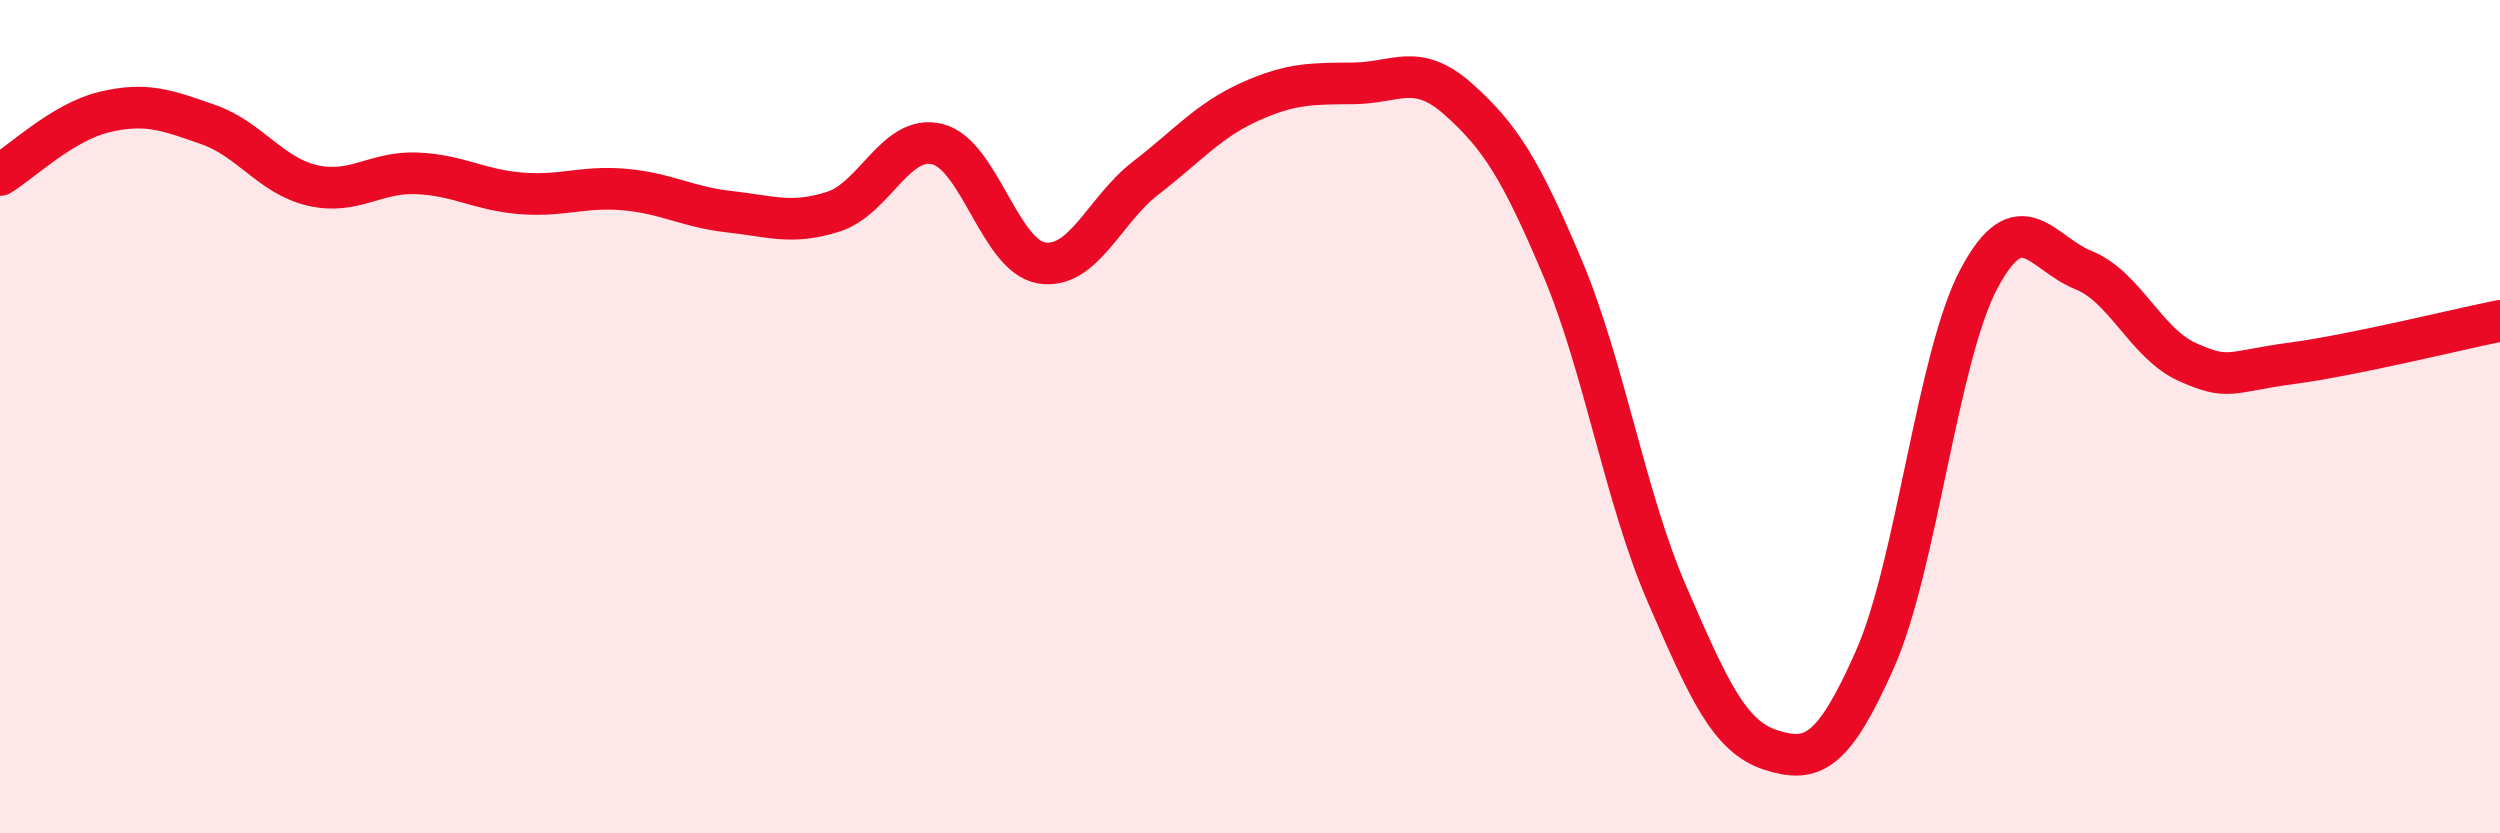
    <svg width="60" height="20" viewBox="0 0 60 20" xmlns="http://www.w3.org/2000/svg">
      <path
        d="M 0,4.2 C 0.5,3.9 1.5,2.93 2.5,2.69 C 3.5,2.45 4,2.64 5,2.99 C 6,3.34 6.5,4.22 7.5,4.45 C 8.5,4.68 9,4.12 10,4.16 C 11,4.2 11.5,4.56 12.5,4.64 C 13.5,4.72 14,4.46 15,4.55 C 16,4.64 16.5,4.97 17.5,5.08 C 18.5,5.19 19,5.4 20,5.08 C 21,4.76 21.5,3.21 22.5,3.46 C 23.5,3.71 24,6.15 25,6.31 C 26,6.47 26.5,5.04 27.5,4.27 C 28.5,3.5 29,2.89 30,2.44 C 31,1.99 31.5,2.01 32.5,2 C 33.5,1.99 34,1.49 35,2.38 C 36,3.27 36.5,4.06 37.5,6.43 C 38.5,8.8 39,11.93 40,14.24 C 41,16.55 41.5,17.68 42.5,18 C 43.5,18.32 44,18.08 45,15.82 C 46,13.56 46.5,8.55 47.5,6.68 C 48.5,4.81 49,6.08 50,6.48 C 51,6.88 51.5,8.24 52.5,8.69 C 53.5,9.14 53.5,8.92 55,8.72 C 56.5,8.52 59,7.9 60,7.7L60 20L0 20Z"
        fill="#EB0A25"
        opacity="0.1"
        stroke-linecap="round"
        stroke-linejoin="round"
      />
      <path
        d="M 0,4.2 C 0.5,3.9 1.5,2.93 2.5,2.69 C 3.5,2.45 4,2.64 5,2.99 C 6,3.34 6.5,4.22 7.5,4.45 C 8.5,4.68 9,4.12 10,4.16 C 11,4.2 11.5,4.56 12.5,4.64 C 13.5,4.72 14,4.46 15,4.55 C 16,4.64 16.5,4.97 17.5,5.08 C 18.5,5.19 19,5.4 20,5.08 C 21,4.76 21.5,3.21 22.5,3.46 C 23.5,3.71 24,6.15 25,6.31 C 26,6.47 26.5,5.04 27.5,4.27 C 28.5,3.5 29,2.89 30,2.44 C 31,1.99 31.5,2.01 32.5,2 C 33.5,1.99 34,1.49 35,2.38 C 36,3.27 36.5,4.06 37.5,6.43 C 38.5,8.8 39,11.93 40,14.24 C 41,16.55 41.5,17.68 42.5,18 C 43.5,18.32 44,18.08 45,15.82 C 46,13.56 46.5,8.55 47.5,6.68 C 48.5,4.81 49,6.08 50,6.48 C 51,6.88 51.5,8.24 52.5,8.69 C 53.5,9.14 53.5,8.92 55,8.72 C 56.5,8.52 59,7.9 60,7.7"
        stroke="#EB0A25"
        stroke-width="1"
        fill="none"
        stroke-linecap="round"
        stroke-linejoin="round"
      />
    </svg>
  